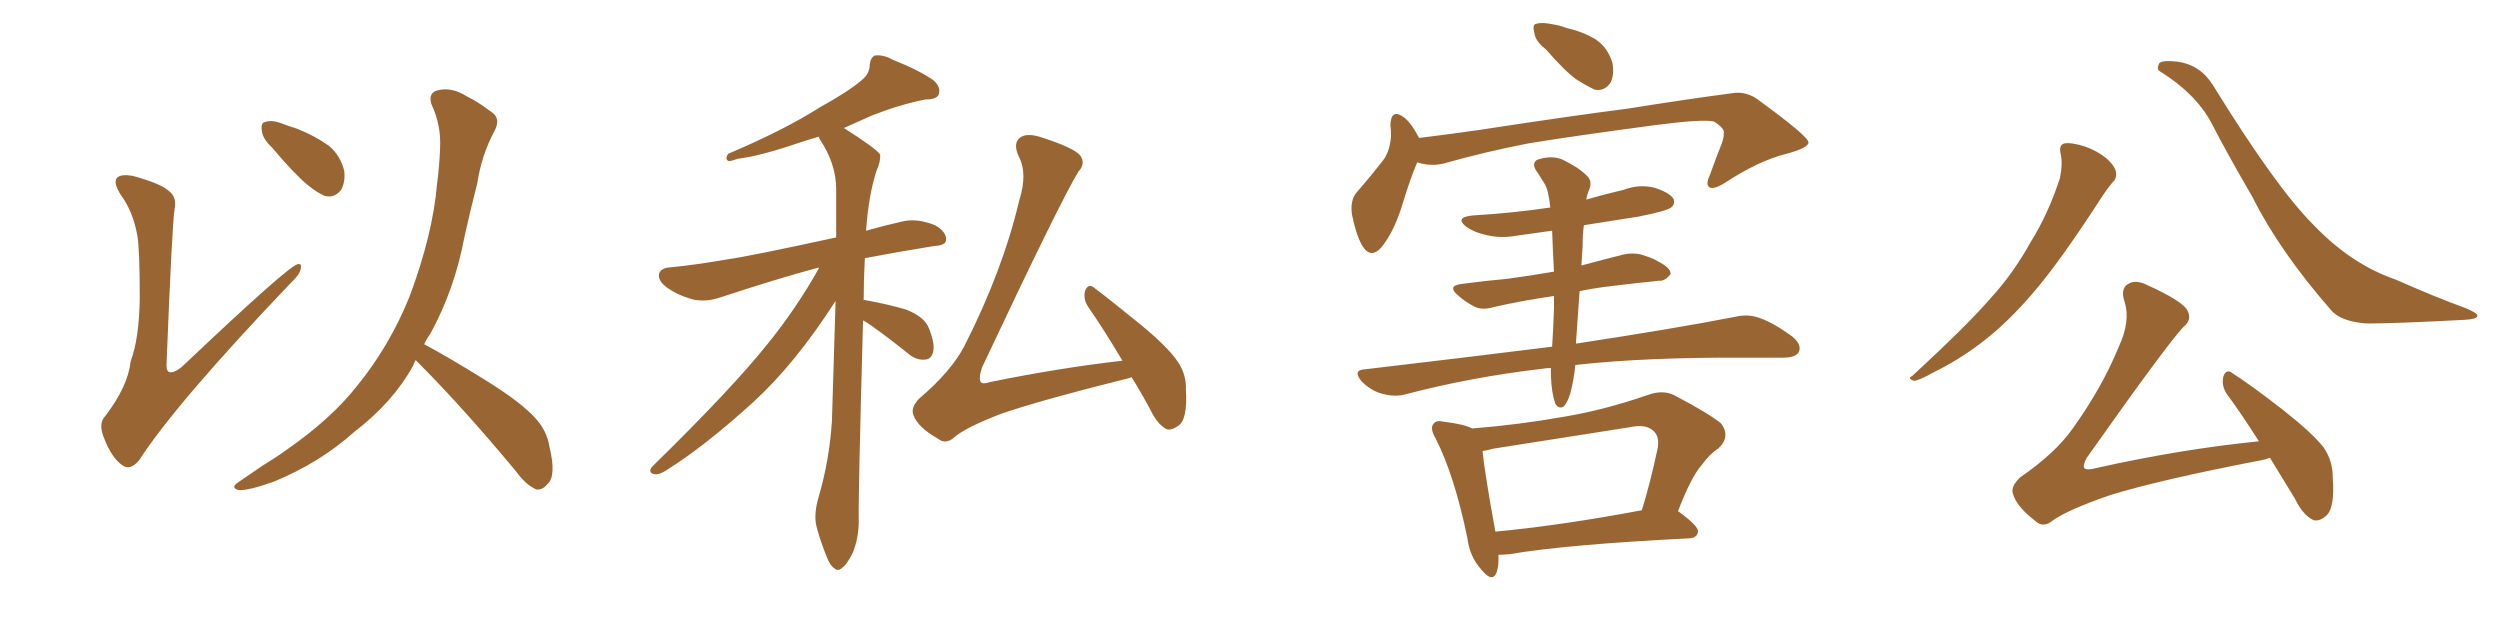 <svg xmlns="http://www.w3.org/2000/svg" xmlns:xlink="http://www.w3.org/1999/xlink" width="600" height="150"><path fill="#996633" padding="10" d="M32.96 56.54L32.96 56.54Q31.93 50.68 28.86 46.58L28.86 46.58Q27.10 43.65 28.13 42.63L28.13 42.63Q29.00 41.75 31.79 42.19L31.79 42.19Q38.82 44.09 40.72 46.00L40.72 46.00Q42.48 47.46 41.89 50.24L41.89 50.24Q41.31 53.91 39.99 86.87L39.99 86.87Q39.84 88.77 40.43 89.21L40.43 89.21Q41.46 89.79 43.65 88.04L43.65 88.04Q68.70 64.31 71.34 63.43L71.34 63.43Q72.36 63.13 72.22 64.16L72.22 64.16Q72.22 65.63 69.87 67.82L69.87 67.82Q42.19 96.83 33.40 110.45L33.40 110.45Q31.20 113.09 29.30 111.62L29.30 111.62Q26.81 109.86 25.05 105.32L25.05 105.32Q23.44 101.66 25.34 99.76L25.34 99.76Q30.76 92.58 31.35 86.72L31.35 86.72Q33.40 81.30 33.54 71.63L33.54 71.63Q33.54 59.77 32.96 56.54ZM65.33 35.45L65.33 35.45Q62.99 33.25 62.84 31.35L62.84 31.35Q62.55 29.44 63.57 29.30L63.57 29.30Q65.19 28.71 67.53 29.59L67.53 29.59Q69.43 30.32 71.34 30.91L71.34 30.91Q75.73 32.67 78.96 35.01L78.96 35.01Q81.74 37.35 82.62 41.02L82.62 41.02Q82.91 43.65 81.88 45.56L81.88 45.56Q80.27 47.61 77.93 47.02L77.93 47.02Q76.17 46.29 73.83 44.38L73.83 44.38Q70.61 41.75 65.33 35.45ZM99.76 86.43L99.76 86.43L99.76 86.43Q99.32 87.16 99.17 87.74L99.17 87.74Q94.34 96.53 84.96 103.71L84.96 103.71Q76.76 111.04 65.77 115.58L65.77 115.58Q59.62 117.77 57.28 117.63L57.28 117.63Q55.08 117.04 57.42 115.58L57.42 115.58Q60.21 113.67 62.99 111.77L62.99 111.77Q66.36 109.72 68.99 107.81L68.99 107.81Q79.69 100.34 85.84 92.43L85.84 92.43Q93.46 83.06 98.29 71.19L98.29 71.19Q103.86 56.25 104.88 44.24L104.88 44.24Q105.47 39.70 105.62 35.60L105.62 35.60Q105.91 30.03 103.56 25.05L103.56 25.05Q102.69 22.27 105.03 21.68L105.03 21.68Q108.40 20.80 112.06 23.14L112.06 23.14Q114.55 24.32 117.63 26.66L117.63 26.66Q120.41 28.27 118.65 31.49L118.65 31.49Q115.58 37.21 114.55 43.95L114.55 43.95Q112.94 50.24 111.47 56.84L111.47 56.84Q109.13 69.43 103.27 80.13L103.27 80.13Q102.39 81.30 101.81 82.62L101.81 82.62Q107.08 85.40 116.31 91.11L116.31 91.11Q125.10 96.53 128.61 100.49L128.61 100.49Q131.25 103.42 131.84 107.08L131.84 107.08Q133.59 114.26 131.40 116.16L131.40 116.16Q130.22 117.63 128.76 117.48L128.76 117.48Q126.27 116.46 123.93 113.23L123.93 113.23Q111.04 97.71 100.34 87.01L100.34 87.01Q99.90 86.57 99.76 86.43ZM207.13 76.90L207.13 76.90Q205.96 119.53 206.10 124.95L206.10 124.95Q206.10 129.20 204.64 132.71L204.64 132.71Q203.17 135.64 202.15 136.23L202.15 136.23Q201.12 137.26 200.24 136.38L200.24 136.38Q199.22 135.79 198.34 133.45L198.34 133.45Q197.02 130.22 196.14 127.00L196.14 127.00Q195.12 123.93 196.44 119.38L196.44 119.38Q199.07 110.45 199.66 101.07L199.66 101.07Q200.10 85.99 200.54 72.22L200.54 72.22Q190.87 87.30 180.76 96.53L180.76 96.53Q169.19 107.08 159.81 112.94L159.81 112.94Q158.20 113.96 157.18 113.82L157.18 113.82Q155.42 113.53 156.45 112.06L156.45 112.06Q175.78 93.16 184.28 82.47L184.28 82.47Q191.16 73.97 196.58 64.31L196.58 64.31Q196.29 64.16 196.14 64.31L196.14 64.31Q186.77 66.80 173.00 71.34L173.00 71.34Q169.63 72.51 166.55 71.92L166.55 71.92Q163.04 71.04 160.25 69.14L160.25 69.14Q157.76 67.38 158.20 65.63L158.20 65.63Q158.64 64.31 160.84 64.16L160.84 64.16Q166.99 63.57 174.46 62.26L174.46 62.26Q179.88 61.52 200.68 56.98L200.68 56.98Q200.68 50.83 200.68 45.41L200.68 45.41Q200.68 39.26 196.73 33.40L196.73 33.40Q196.58 32.96 196.44 32.81L196.44 32.81Q194.09 33.54 192.19 34.13L192.19 34.13Q182.37 37.50 177.10 38.09L177.10 38.09Q175.49 38.67 174.90 38.67L174.90 38.67Q173.88 38.23 174.76 36.91L174.76 36.91Q188.23 31.20 196.73 25.78L196.73 25.78Q203.61 21.97 206.69 19.34L206.69 19.34Q208.74 17.72 208.74 15.53L208.74 15.53Q208.89 13.92 209.91 13.33L209.91 13.33Q211.96 13.04 214.31 14.36L214.31 14.36Q220.90 16.99 224.12 19.34L224.12 19.34Q225.88 20.95 225.29 22.71L225.29 22.71Q224.71 23.88 222.07 23.88L222.07 23.88Q216.06 25.05 209.33 27.69L209.33 27.69Q205.66 29.30 202.44 30.76L202.44 30.76Q202.59 30.76 202.59 30.76L202.59 30.76Q210.21 35.60 211.23 37.06L211.23 37.06Q211.38 38.82 210.35 41.02L210.35 41.02Q208.45 46.88 207.86 55.37L207.86 55.37Q211.96 54.20 216.50 53.17L216.50 53.17Q220.02 52.29 224.41 54.05L224.41 54.05Q227.20 55.66 227.05 57.57L227.05 57.57Q227.05 58.89 224.27 59.03L224.27 59.03Q215.19 60.50 207.57 61.96L207.57 61.96Q207.28 67.09 207.28 72.07L207.28 72.07Q207.42 71.92 207.86 72.07L207.86 72.07Q212.84 72.95 217.38 74.27L217.38 74.27Q221.92 76.03 222.95 78.81L222.95 78.81Q224.41 82.47 223.97 84.38L223.97 84.38Q223.54 86.13 222.22 86.28L222.22 86.28Q220.17 86.57 218.26 85.11L218.26 85.11Q213.57 81.30 209.03 78.08L209.03 78.08Q208.01 77.34 207.13 76.90ZM271.58 90.53L271.58 90.53L271.58 90.53Q270.41 90.97 269.53 91.11L269.53 91.11Q249.61 96.09 240.23 99.32L240.23 99.32Q231.88 102.54 229.10 104.88L229.10 104.88Q227.05 106.79 225.15 105.32L225.15 105.32Q220.31 102.54 219.29 99.76L219.29 99.76Q218.41 98.00 220.61 95.65L220.61 95.65Q228.22 89.21 231.45 83.06L231.45 83.06Q240.67 64.89 244.63 48.05L244.63 48.05Q246.68 41.60 244.48 37.50L244.48 37.50Q243.02 34.28 244.92 32.96L244.92 32.96Q246.39 31.93 249.46 32.81L249.46 32.81Q257.81 35.45 259.28 37.35L259.28 37.35Q260.60 39.26 258.84 41.16L258.84 41.16Q254.59 48.05 235.69 88.18L235.69 88.18Q234.81 90.82 235.40 91.70L235.40 91.70Q235.84 92.29 237.60 91.70L237.60 91.70Q254.00 88.33 269.38 86.57L269.38 86.57Q265.14 79.39 261.18 73.68L261.18 73.68Q259.86 71.63 260.45 69.73L260.45 69.73Q261.18 67.97 262.50 68.99L262.50 68.99Q266.60 72.07 273.78 77.93L273.78 77.93Q280.37 83.35 282.71 86.87L282.71 86.87Q284.77 89.94 284.62 93.60L284.62 93.60Q285.06 100.78 282.71 102.25L282.71 102.25Q280.96 103.42 279.93 102.98L279.93 102.98Q277.73 101.81 275.98 98.14L275.98 98.14Q273.78 94.04 271.58 90.53ZM371.04 11.87L371.04 11.87Q368.41 9.81 368.26 7.91L368.26 7.91Q367.68 5.86 368.70 5.71L368.70 5.71Q370.17 5.27 372.80 5.86L372.80 5.86Q374.56 6.15 376.03 6.74L376.03 6.74Q379.98 7.62 383.06 9.52L383.06 9.52Q385.99 11.57 387.01 15.23L387.01 15.23Q387.45 17.87 386.57 19.78L386.57 19.78Q385.11 21.97 382.76 21.53L382.76 21.53Q380.86 20.65 378.52 19.19L378.52 19.19Q375.59 17.14 371.04 11.87ZM340.14 38.96L340.14 38.96Q338.53 42.63 336.62 48.93L336.62 48.93Q334.86 54.79 332.23 58.45L332.23 58.45Q329.15 62.84 326.81 58.74L326.81 58.74Q325.34 55.96 324.46 51.42L324.46 51.42Q324.02 48.19 325.49 46.29L325.49 46.29Q329.44 41.75 332.23 38.09L332.23 38.09Q333.69 35.74 333.84 32.52L333.84 32.52Q333.84 31.05 333.69 30.03L333.69 30.03Q333.84 25.93 336.91 28.13L336.91 28.13Q338.67 29.44 340.58 33.11L340.58 33.11Q347.75 32.23 354.93 31.20L354.93 31.20Q376.90 27.83 390.67 26.07L390.67 26.07Q404.30 23.88 415.43 22.41L415.43 22.41Q419.24 21.68 422.46 24.32L422.46 24.32Q433.89 32.67 434.03 34.13L434.03 34.13Q434.18 35.45 428.76 36.91L428.76 36.91Q422.17 38.53 414.11 43.80L414.11 43.80Q411.33 45.56 410.30 44.97L410.30 44.97Q409.28 44.38 410.30 42.19L410.30 42.19Q411.77 38.09 413.23 34.42L413.23 34.42Q413.82 32.67 413.67 32.08L413.67 32.08Q414.11 30.91 411.33 29.15L411.33 29.15Q408.40 28.56 397.27 30.03L397.27 30.03Q378.37 32.52 366.80 34.42L366.80 34.42Q356.25 36.47 346.44 39.26L346.44 39.26Q343.21 39.99 340.14 38.96ZM378.08 87.60L378.08 87.60Q377.78 90.82 376.90 94.34L376.90 94.34Q376.17 96.68 375.29 97.56L375.29 97.56Q374.12 98.29 373.24 96.83L373.24 96.83Q372.36 94.19 372.22 90.23L372.22 90.23Q372.22 89.21 372.22 88.33L372.22 88.33Q371.19 88.33 370.31 88.48L370.31 88.48Q352.88 90.53 337.35 94.63L337.35 94.63Q334.86 95.36 331.64 94.48L331.64 94.48Q329.00 93.75 326.81 91.55L326.81 91.55Q324.46 88.77 327.69 88.62L327.69 88.62Q351.42 85.84 372.51 83.20L372.51 83.20Q372.80 78.96 372.95 73.97L372.95 73.97Q372.95 72.36 372.95 71.04L372.95 71.04Q364.89 72.22 358.59 73.68L358.59 73.68Q355.66 74.56 353.76 73.54L353.76 73.54Q351.56 72.36 350.10 71.04L350.10 71.04Q347.02 68.55 350.98 68.12L350.98 68.12Q356.54 67.38 361.52 66.94L361.52 66.94Q367.09 66.21 372.95 65.19L372.95 65.19Q372.66 59.77 372.51 55.37L372.51 55.37Q368.26 55.96 364.16 56.54L364.16 56.54Q360.21 57.28 356.69 56.40L356.69 56.40Q353.91 55.81 352.00 54.49L352.00 54.49Q348.93 52.15 353.47 51.71L353.47 51.71Q363.28 51.12 372.07 49.80L372.07 49.80Q371.63 45.41 370.61 43.95L370.61 43.95Q370.02 43.07 369.14 41.60L369.14 41.60Q367.38 39.40 368.85 38.38L368.85 38.38Q372.07 37.21 374.85 38.23L374.85 38.23Q378.81 40.14 380.71 42.04L380.71 42.04Q382.47 43.51 381.15 46.14L381.15 46.14Q380.86 46.88 380.71 47.90L380.71 47.90Q385.25 46.58 389.65 45.56L389.65 45.56Q393.60 44.09 397.27 45.12L397.27 45.12Q400.78 46.29 401.66 47.75L401.66 47.75Q402.10 48.93 401.07 49.80L401.07 49.80Q399.90 50.68 393.16 52.00L393.16 52.00Q386.43 53.03 380.13 54.05L380.13 54.05Q379.83 56.25 379.83 59.03L379.83 59.03Q379.69 61.38 379.54 63.72L379.54 63.72Q384.38 62.40 389.65 61.08L389.65 61.08Q392.43 60.50 394.78 61.38L394.78 61.38Q396.97 62.11 397.85 62.70L397.85 62.70Q401.07 64.31 400.93 65.77L400.93 65.77Q399.61 67.53 398.14 67.38L398.14 67.38Q392.29 67.97 385.11 68.85L385.11 68.85Q381.88 69.29 379.10 69.87L379.10 69.87Q378.66 75.88 378.22 82.47L378.22 82.47Q402.25 78.81 416.46 76.03L416.46 76.03Q419.53 75.29 422.31 76.32L422.31 76.32Q425.68 77.49 430.08 80.71L430.08 80.71Q432.57 82.76 431.69 84.52L431.69 84.52Q430.96 85.84 427.88 85.84L427.88 85.84Q424.22 85.84 419.82 85.84L419.82 85.84Q394.92 85.69 378.08 87.60ZM359.62 133.15L359.62 133.15Q359.77 135.64 359.18 137.40L359.18 137.40Q358.15 140.04 355.37 136.52L355.37 136.52Q352.73 133.59 352.15 129.05L352.15 129.05Q349.07 114.11 344.53 105.18L344.53 105.18Q343.07 102.69 344.09 101.66L344.09 101.66Q344.68 100.78 346.58 101.22L346.58 101.22Q351.42 101.81 353.32 102.83L353.32 102.83Q364.45 101.95 375.15 100.05L375.15 100.05Q384.96 98.44 395.51 94.78L395.51 94.78Q399.17 93.46 401.95 94.92L401.95 94.92Q410.30 99.32 413.09 101.66L413.09 101.66Q415.43 104.88 412.35 107.67L412.35 107.67Q410.30 108.98 408.40 111.62L408.40 111.62Q405.91 114.40 402.69 122.75L402.69 122.75Q402.83 122.75 402.83 122.75L402.83 122.75Q407.67 126.27 407.52 127.59L407.52 127.59Q407.37 129.05 405.47 129.20L405.47 129.20Q376.03 130.66 362.26 133.01L362.26 133.01Q360.64 133.15 359.62 133.15ZM358.89 127.59L358.89 127.59L358.89 127.59Q374.56 126.12 394.04 122.46L394.04 122.46Q396.09 115.87 397.85 107.52L397.85 107.52Q398.29 104.88 396.97 103.56L396.97 103.56Q395.21 101.66 391.11 102.54L391.11 102.54Q375.29 105.03 358.45 107.67L358.45 107.67Q356.84 108.11 355.81 108.25L355.81 108.25Q356.25 113.09 358.89 127.59ZM494.53 36.77L494.53 36.77Q494.09 34.86 495.41 34.42L495.41 34.42Q497.17 34.13 500.39 35.16L500.39 35.16Q503.32 36.18 505.66 38.09L505.66 38.09Q507.71 39.99 507.86 41.46L507.86 41.46Q508.01 42.92 506.98 43.80L506.98 43.80Q506.10 44.82 504.79 46.73L504.79 46.73Q494.97 61.96 488.67 69.43L488.67 69.43Q481.79 77.64 475.05 82.62L475.05 82.62Q469.78 86.57 464.06 89.36L464.06 89.36Q460.69 91.26 459.38 91.41L459.38 91.41Q457.62 90.82 458.94 90.23L458.94 90.23Q472.27 77.93 477.69 71.63L477.69 71.63Q483.11 65.77 487.50 57.86L487.50 57.86Q491.60 51.27 494.38 42.77L494.38 42.77Q495.12 39.11 494.53 36.77ZM518.41 17.14L518.41 17.14Q517.53 16.70 518.12 15.38L518.12 15.38Q518.41 14.36 522.51 14.79L522.51 14.79Q528.08 15.53 531.15 20.51L531.15 20.51Q546.24 44.97 555.18 53.91L555.18 53.91Q564.26 63.43 574.95 67.09L574.95 67.09Q584.18 71.19 591.80 73.97L591.80 73.97Q594.58 75.15 594.58 75.73L594.58 75.73Q594.58 76.61 591.50 76.76L591.50 76.76Q574.80 77.64 568.07 77.64L568.07 77.64Q561.91 77.20 559.57 74.56L559.57 74.56Q547.12 60.35 540.53 47.17L540.53 47.17Q534.38 36.62 530.71 29.44L530.71 29.44Q526.90 22.41 518.41 17.14ZM544.78 109.86L544.78 109.86L544.78 109.86Q543.75 110.30 542.72 110.45L542.72 110.45Q518.41 115.14 506.54 118.80L506.54 118.80Q496.29 122.31 492.63 124.95L492.63 124.95Q490.28 126.86 488.38 124.95L488.38 124.95Q483.98 121.58 483.11 118.51L483.11 118.51Q482.52 116.75 484.86 114.55L484.86 114.55Q493.36 108.69 497.46 102.83L497.46 102.83Q504.49 93.02 508.45 83.35L508.45 83.35Q511.38 77.05 509.91 72.51L509.91 72.51Q508.74 68.99 511.08 67.97L511.08 67.97Q512.84 67.09 515.63 68.55L515.63 68.55Q523.97 72.36 525 74.56L525 74.56Q526.17 76.76 523.97 78.52L523.97 78.52Q519.87 82.91 500.83 109.86L500.83 109.86Q499.80 111.77 500.24 112.35L500.24 112.35Q500.83 112.94 503.03 112.35L503.03 112.35Q523.24 107.81 542.14 105.91L542.14 105.91Q538.04 99.46 534.38 94.48L534.38 94.48Q533.06 92.43 533.64 90.23L533.64 90.23Q534.38 88.48 535.69 89.50L535.69 89.50Q540.09 92.29 548.00 98.44L548.00 98.44Q554.88 103.86 557.67 107.37L557.67 107.37Q559.86 110.60 559.86 114.55L559.86 114.55Q560.45 122.17 558.11 123.93L558.11 123.93Q556.49 125.24 555.18 124.80L555.18 124.80Q552.69 123.63 550.78 119.68L550.78 119.68Q547.56 114.40 544.78 109.86Z"/></svg>